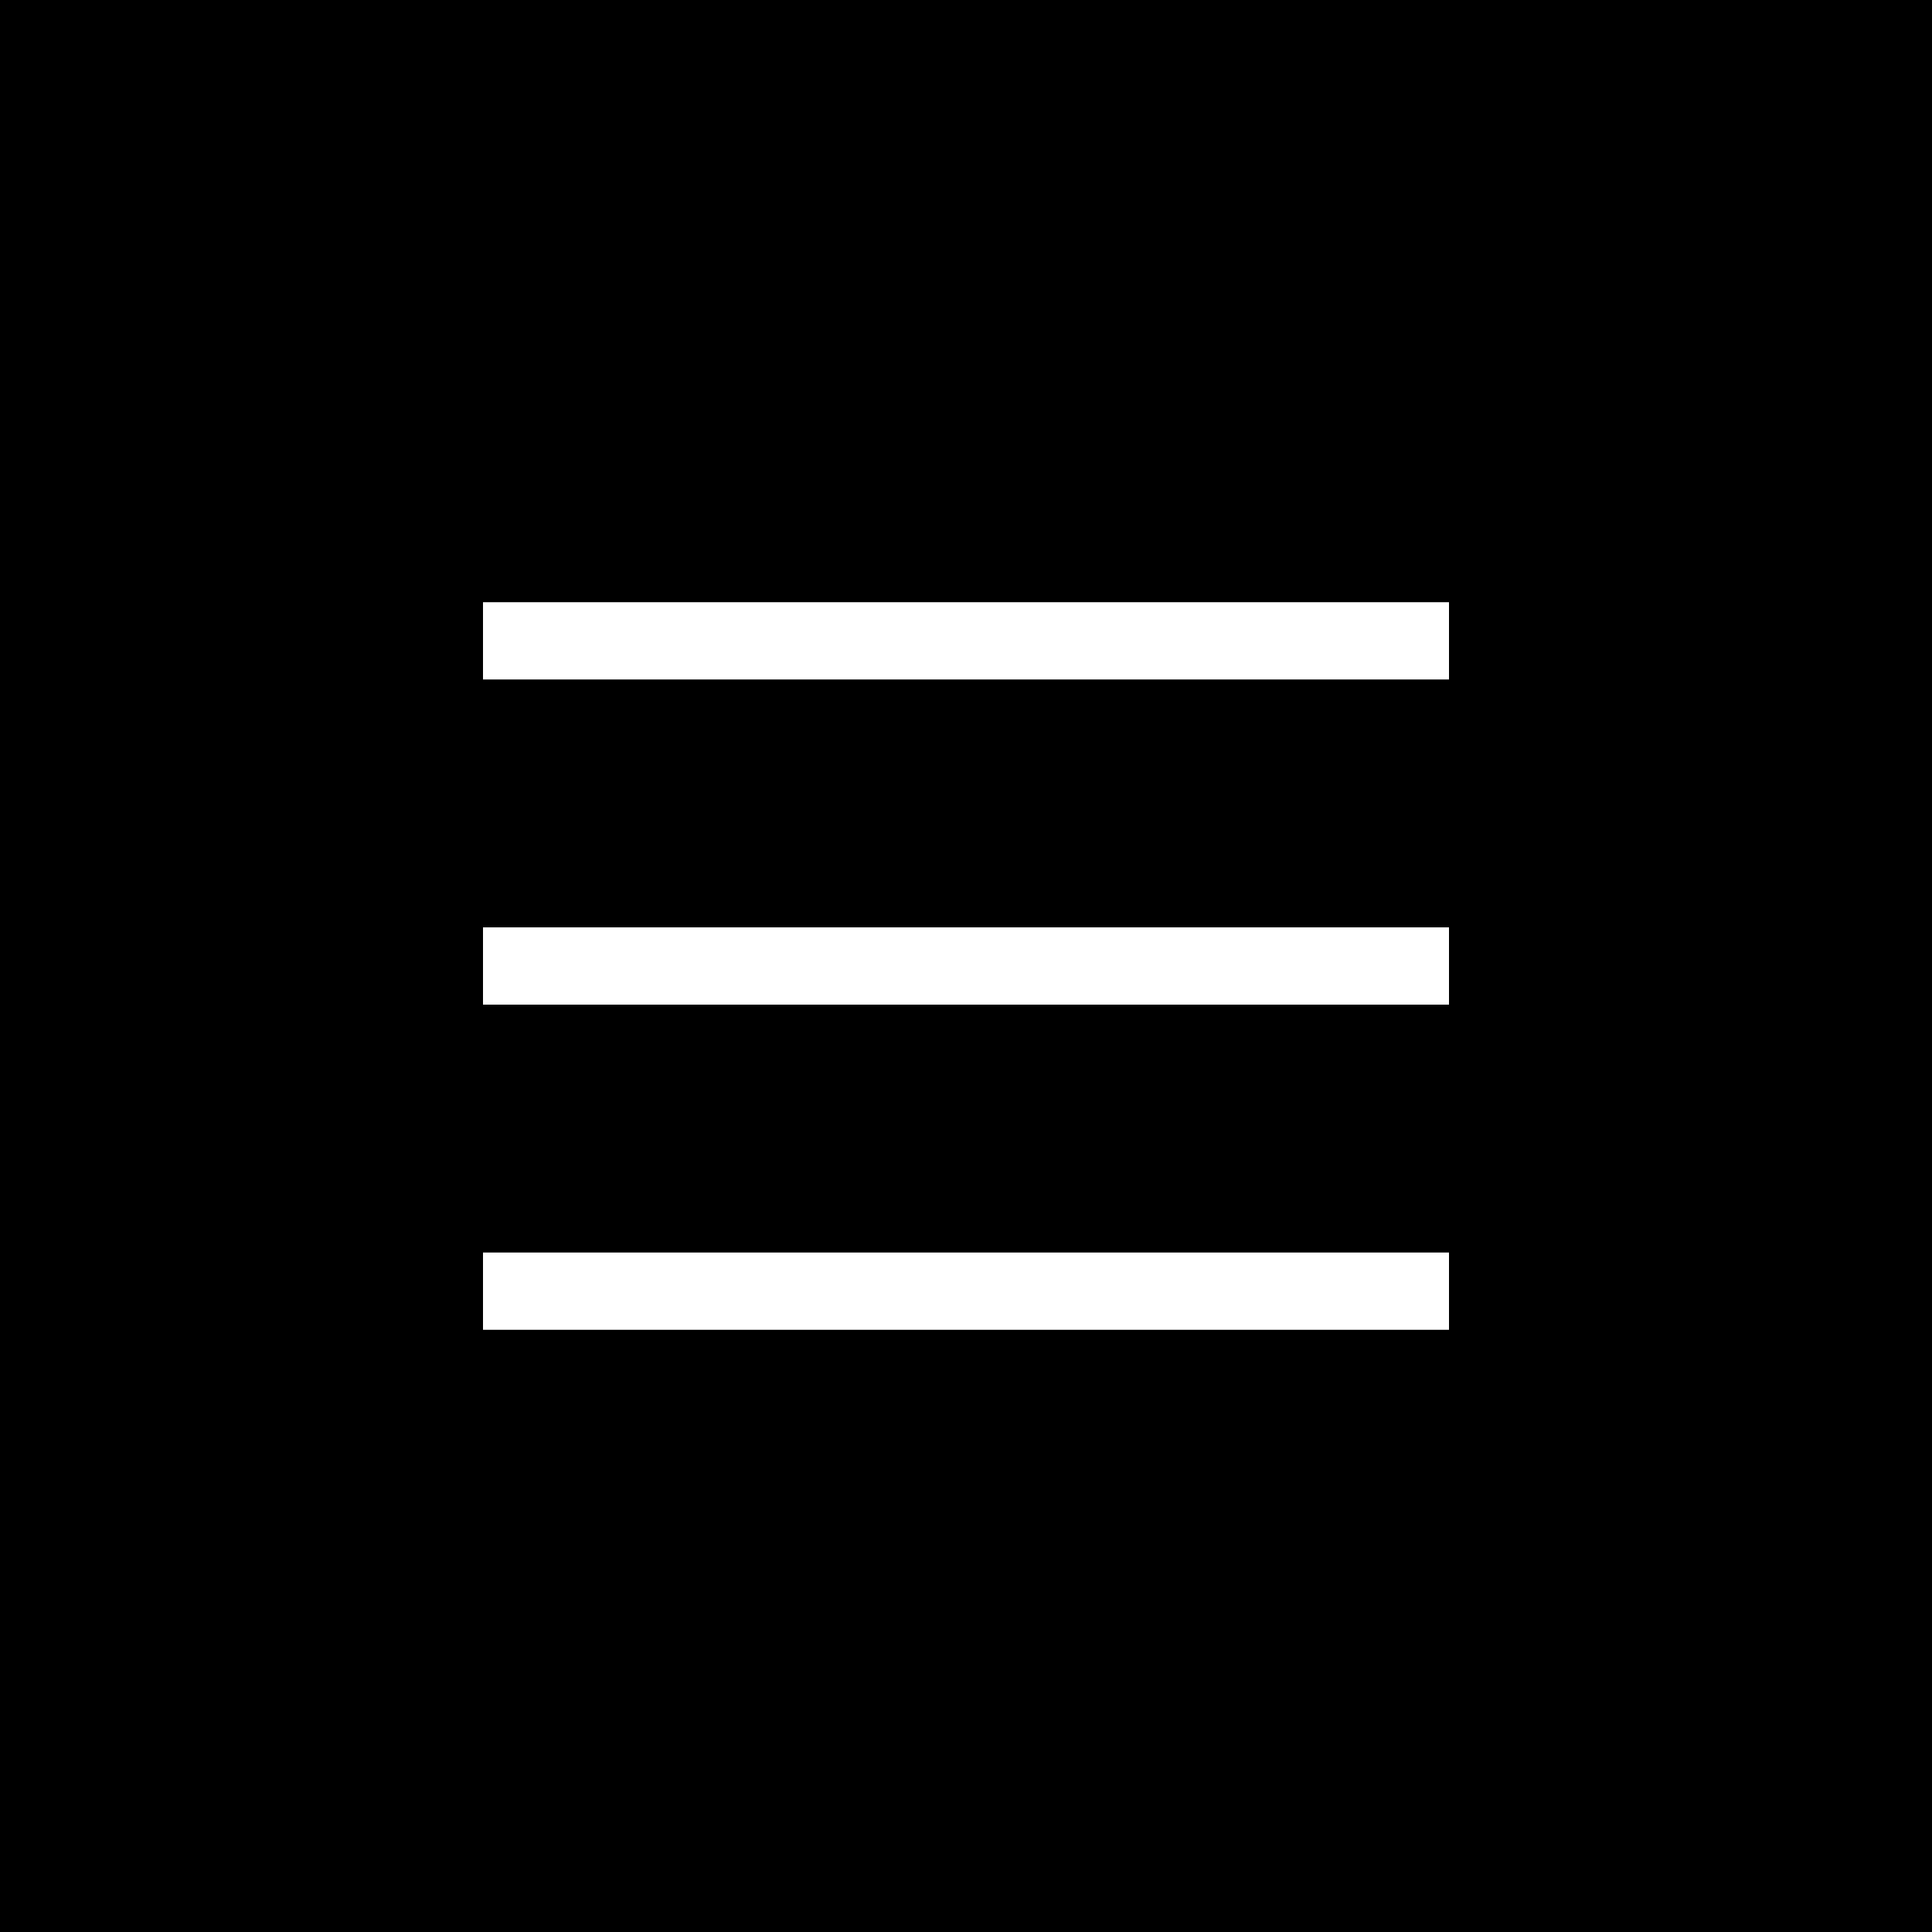 <?xml version="1.0" encoding="UTF-8"?> <!-- Generator: Adobe Illustrator 25.2.1, SVG Export Plug-In . SVG Version: 6.00 Build 0) --> <svg xmlns="http://www.w3.org/2000/svg" xmlns:xlink="http://www.w3.org/1999/xlink" id="Слой_1" x="0px" y="0px" viewBox="0 0 100 100" style="enable-background:new 0 0 100 100;" xml:space="preserve"><rect x="0" y="0" width="100" height="100" fill="#808080" stroke="none"/> <style type="text/css"> .st0{fill:#FFFFFF;} </style> <g> <rect x="14.383" y="18.851" class="st0" width="71.234" height="62.298"></rect> <path d="M0,0v100h100V0H0z M75,68.83H25v-4h50V68.83z M75,52H25v-4h50V52z M75,35.17H25v-4h50V35.17z"></path> </g> </svg> 